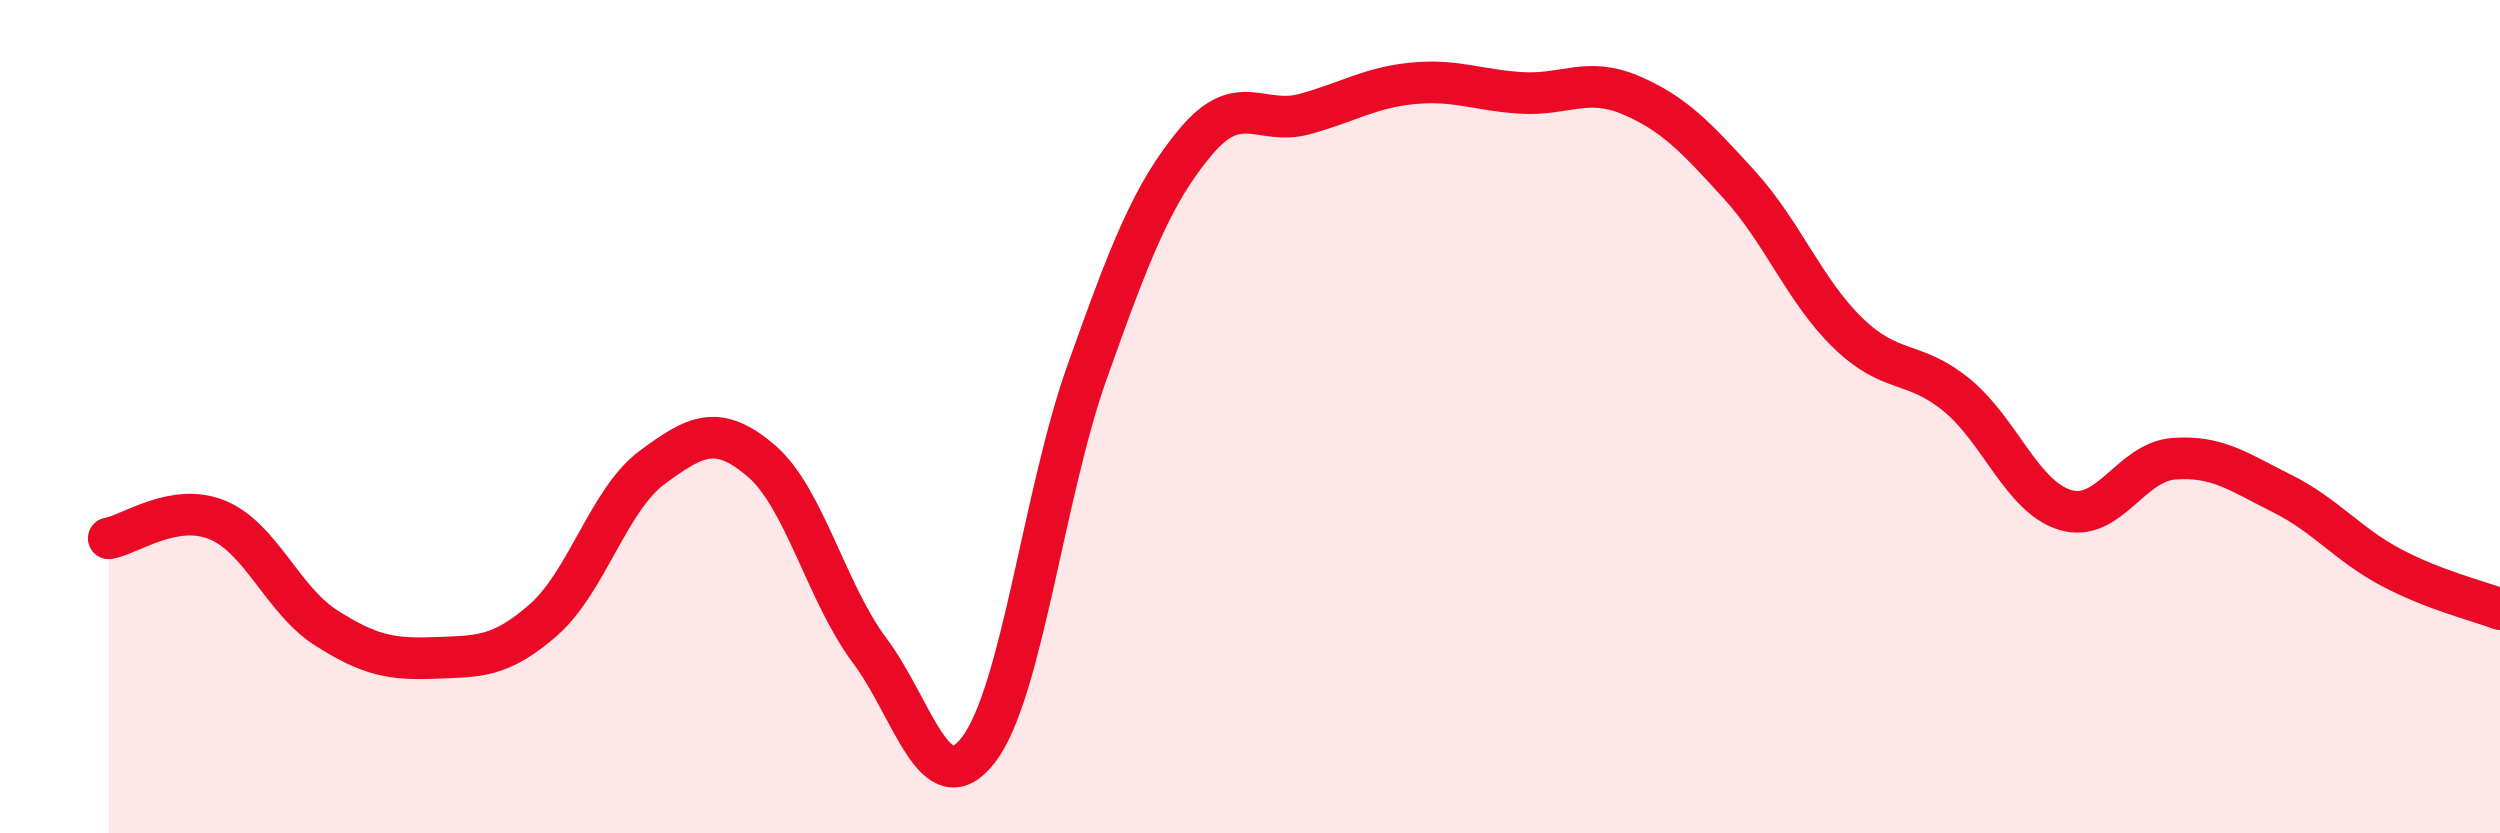 
    <svg width="60" height="20" viewBox="0 0 60 20" xmlns="http://www.w3.org/2000/svg">
      <path
        d="M 2.61,12.92 C 3.13,12.83 4.18,12.05 5.22,12.48 C 6.26,12.91 6.79,14.41 7.83,15.07 C 8.87,15.73 9.39,15.83 10.43,15.79 C 11.47,15.75 12,15.79 13.04,14.88 C 14.08,13.97 14.61,11.99 15.65,11.22 C 16.69,10.45 17.22,10.17 18.26,11.05 C 19.3,11.93 19.83,14.22 20.87,15.61 C 21.91,17 22.44,19.34 23.48,18 C 24.52,16.66 25.05,11.85 26.09,8.93 C 27.13,6.01 27.66,4.64 28.7,3.4 C 29.74,2.16 30.26,3.02 31.3,2.74 C 32.34,2.46 32.87,2.1 33.91,2 C 34.95,1.9 35.48,2.17 36.52,2.23 C 37.56,2.29 38.09,1.84 39.13,2.28 C 40.17,2.72 40.7,3.29 41.74,4.43 C 42.78,5.57 43.31,6.98 44.35,7.99 C 45.39,9 45.92,8.63 46.96,9.48 C 48,10.33 48.53,11.93 49.57,12.24 C 50.61,12.55 51.13,11.09 52.17,11.01 C 53.21,10.93 53.74,11.33 54.78,11.85 C 55.82,12.37 56.35,13.07 57.39,13.62 C 58.43,14.17 59.48,14.42 60,14.62L60 20L2.61 20Z"
        fill="#EB0A25"
        opacity="0.1"
        stroke-linecap="round"
        stroke-linejoin="round"
      />
      <path
        d="M 2.61,12.92 C 3.13,12.83 4.18,12.05 5.22,12.48 C 6.26,12.91 6.79,14.41 7.83,15.07 C 8.87,15.73 9.39,15.83 10.43,15.79 C 11.47,15.75 12,15.79 13.04,14.88 C 14.08,13.97 14.61,11.99 15.65,11.22 C 16.69,10.45 17.22,10.17 18.26,11.05 C 19.3,11.93 19.83,14.22 20.87,15.61 C 21.91,17 22.44,19.34 23.48,18 C 24.52,16.66 25.05,11.85 26.09,8.93 C 27.13,6.01 27.66,4.64 28.7,3.4 C 29.74,2.16 30.26,3.02 31.3,2.74 C 32.34,2.46 32.87,2.1 33.91,2 C 34.95,1.9 35.48,2.17 36.52,2.23 C 37.56,2.29 38.09,1.84 39.13,2.28 C 40.17,2.72 40.7,3.29 41.74,4.43 C 42.78,5.57 43.31,6.98 44.35,7.99 C 45.39,9 45.92,8.63 46.96,9.48 C 48,10.33 48.53,11.93 49.57,12.24 C 50.61,12.55 51.13,11.09 52.17,11.01 C 53.21,10.93 53.74,11.33 54.78,11.85 C 55.82,12.37 56.35,13.07 57.39,13.62 C 58.43,14.17 59.48,14.42 60,14.62"
        stroke="#EB0A25"
        stroke-width="1"
        fill="none"
        stroke-linecap="round"
        stroke-linejoin="round"
      />
    </svg>
  